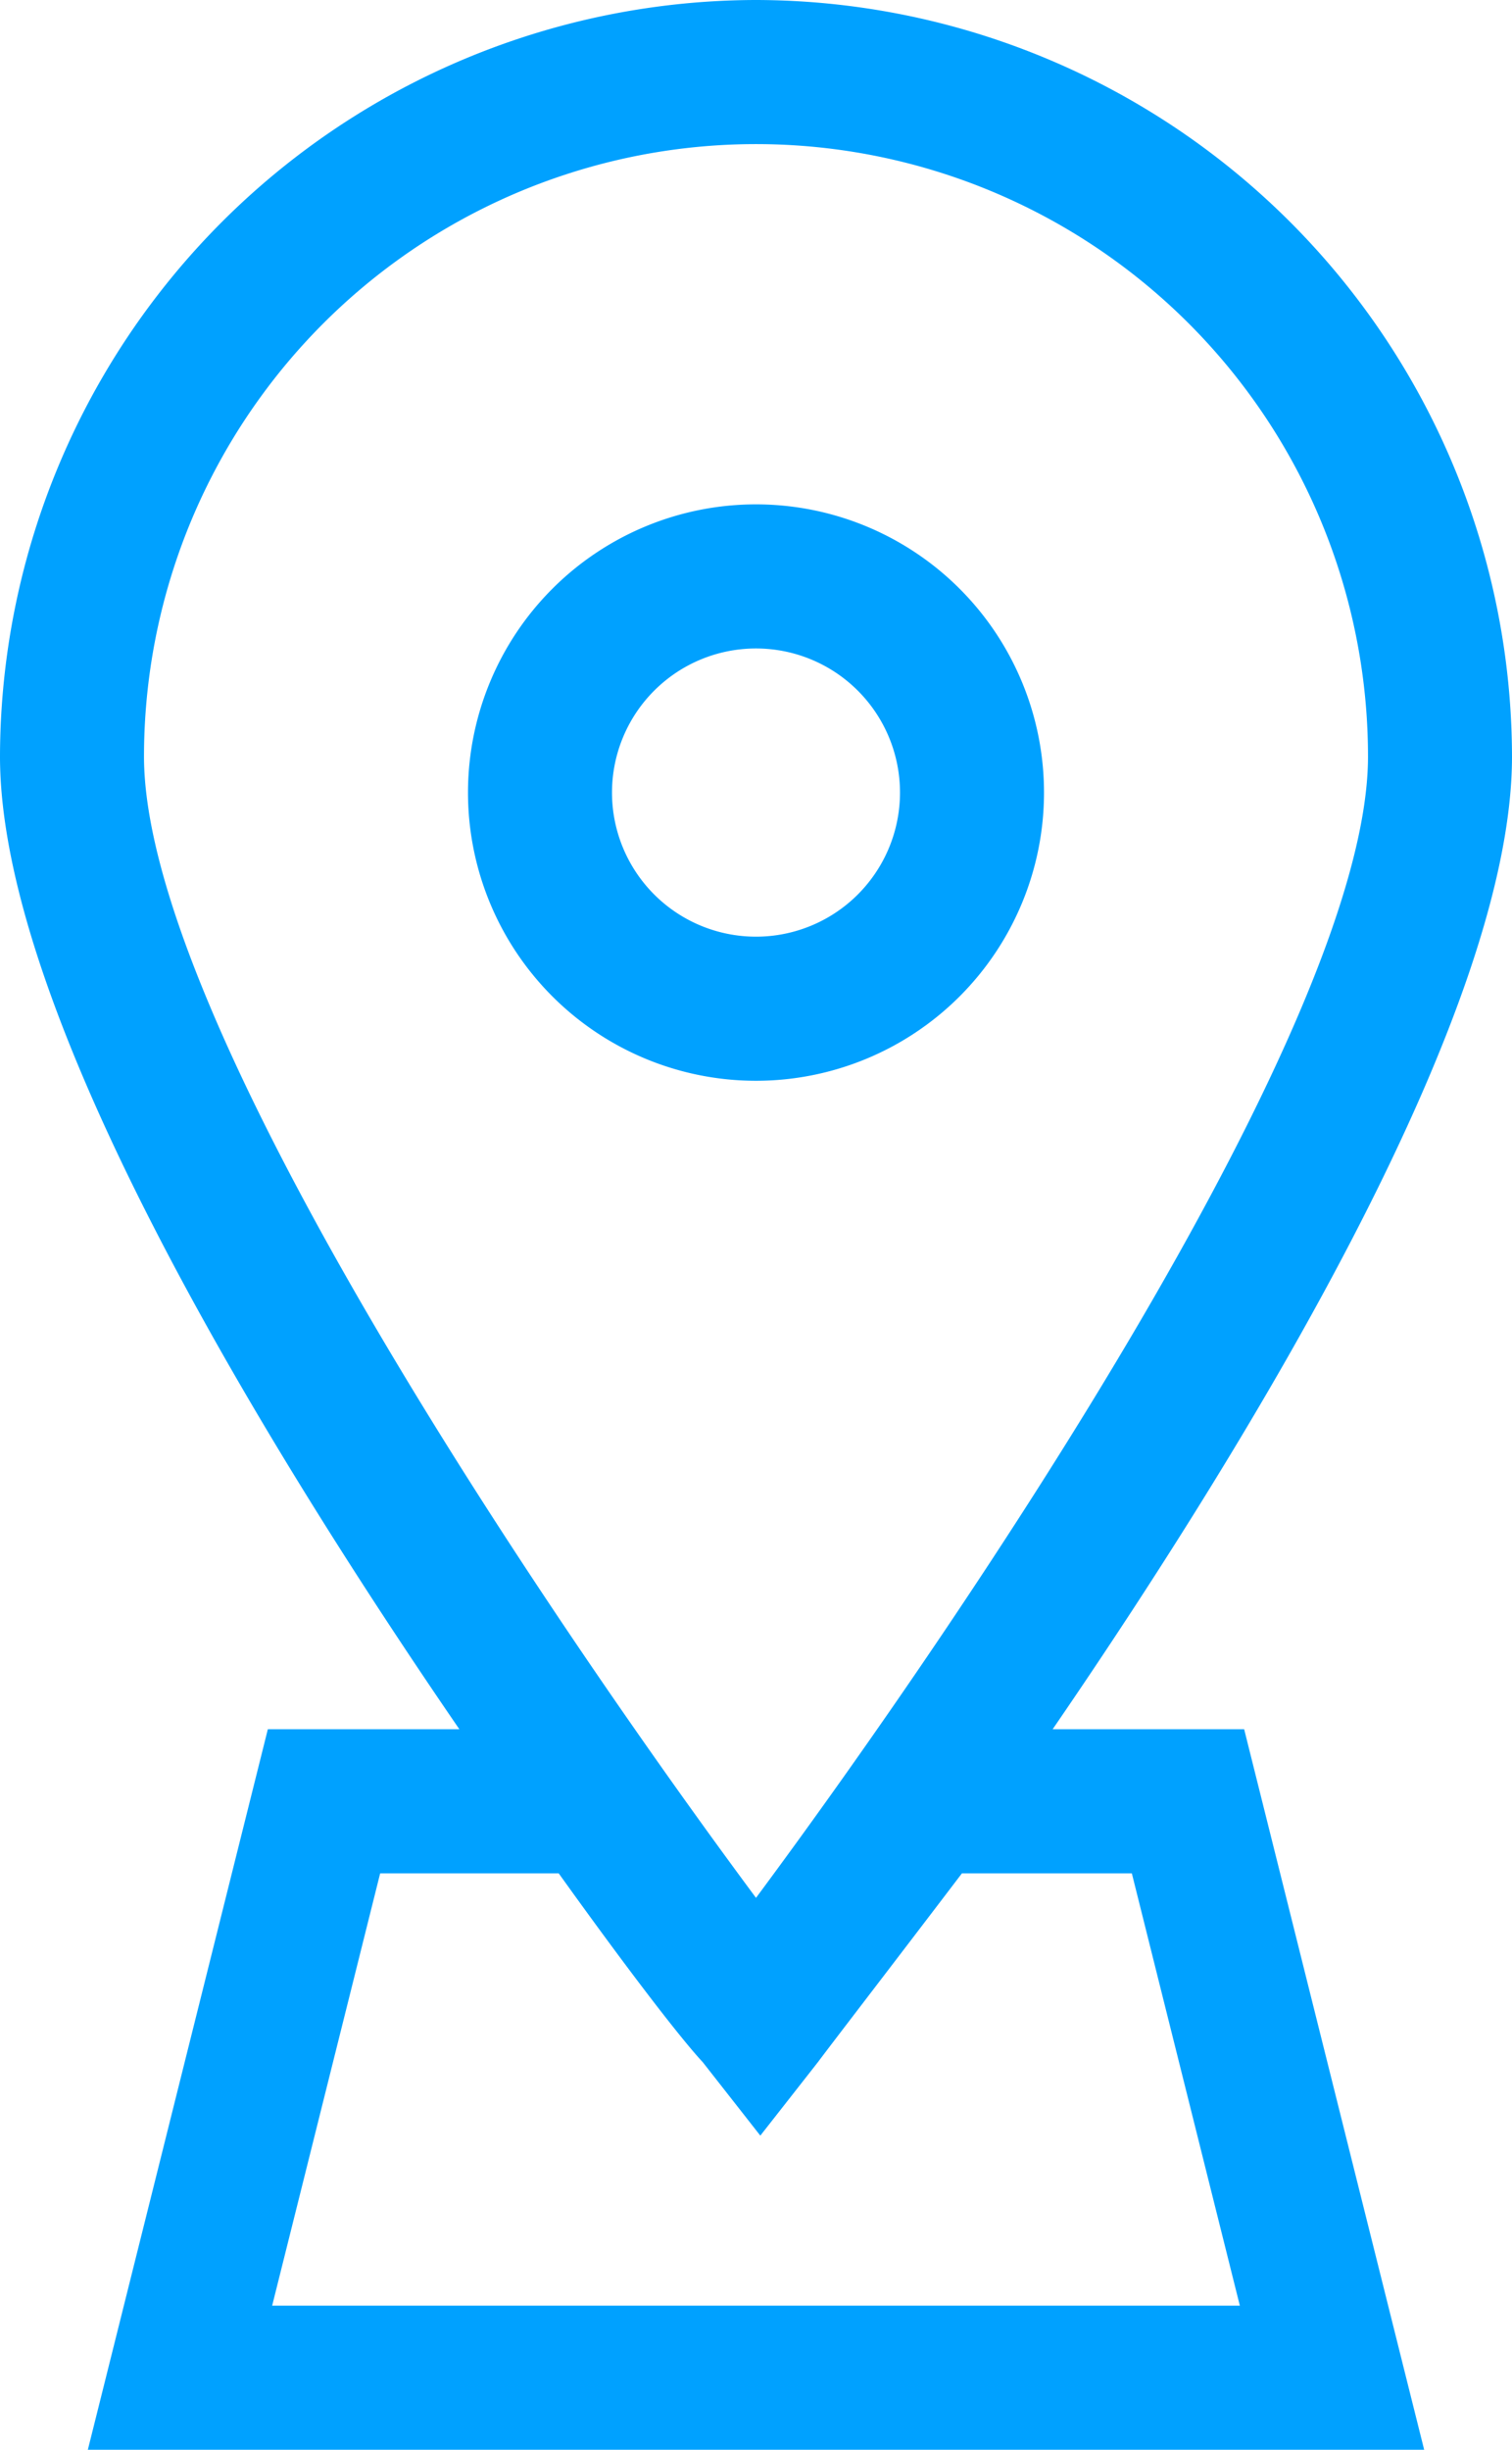 <?xml version="1.0" encoding="UTF-8" standalone="no"?><svg xmlns="http://www.w3.org/2000/svg" xmlns:xlink="http://www.w3.org/1999/xlink" fill="#00a1ff" height="17" preserveAspectRatio="xMidYMid meet" version="1" viewBox="-0.0 -0.0 10.5 17.0" width="10.5" zoomAndPan="magnify"><g id="change1_1"><path d="M5.25,0A5.26,5.26,0,0,0,0,5.25C0,7,1.77,9.93,3.19,12H1.86L.61,17H9.89L8.64,12H7.31C8.73,9.93,10.5,7,10.5,5.25A5.26,5.26,0,0,0,5.25,0ZM7.86,13l.75,3H1.89l.75-3H3.88c.48.67.85,1.15,1,1.31l.4.51.4-.51c.12-.16.49-.64,1-1.31Zm-2.61.17C3.78,11.19,1,7.08,1,5.25a4.25,4.25,0,0,1,8.5,0C9.5,7.08,6.72,11.19,5.25,13.17Z" fill="inherit"/><path d="M5.25,3.5a2,2,0,1,0,2,2A2,2,0,0,0,5.25,3.5Zm0,3a1,1,0,1,1,1-1A1,1,0,0,1,5.25,6.5Z" fill="inherit"/></g></svg>